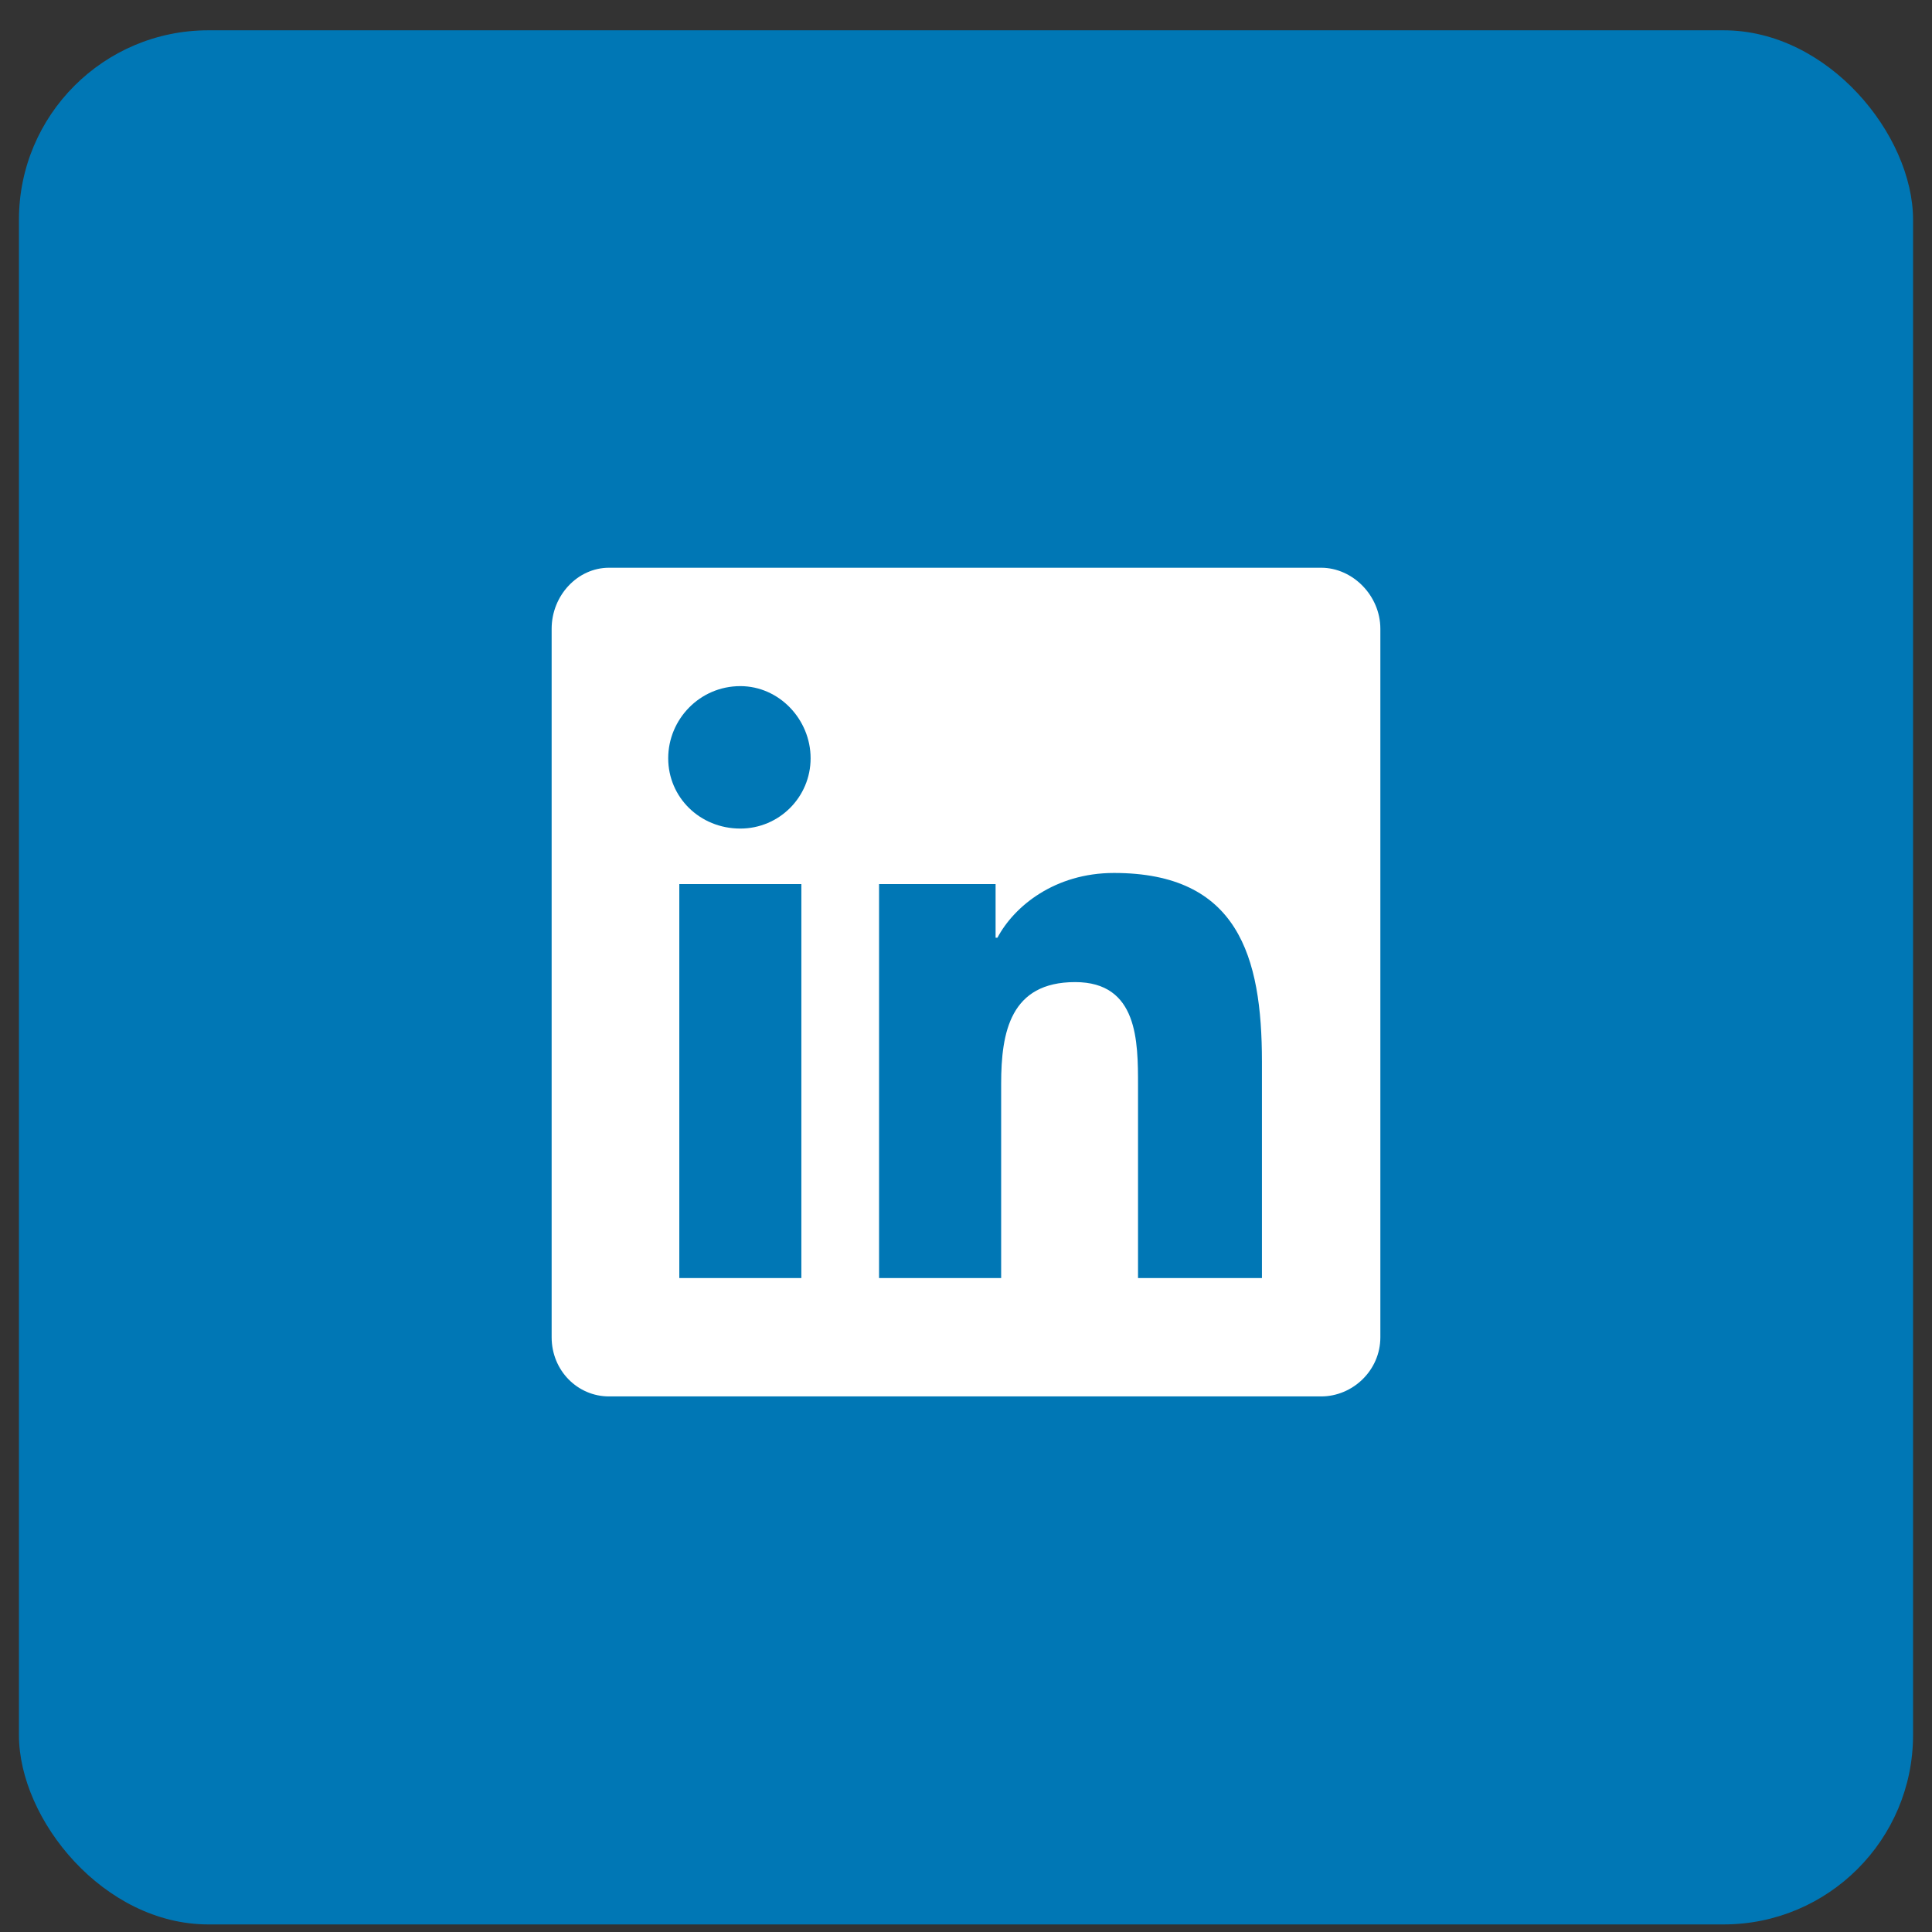 <?xml version="1.0" encoding="UTF-8"?>
<svg xmlns="http://www.w3.org/2000/svg" width="51" height="51" viewBox="0 0 51 51" fill="none">
  <rect x="0" y="0" width="51" height="51" fill="#333333" stroke="none"/>
  <rect x="0.5" y="0.8" width="50" height="50" rx="5" fill="#0077B5"></rect>
  <path d="M34.875 14.987C35.705 14.987 36.438 15.72 36.438 16.599V35.3C36.438 36.179 35.705 36.862 34.875 36.862H16.076C15.246 36.862 14.562 36.179 14.562 35.3V16.599C14.562 15.72 15.246 14.987 16.076 14.987H34.875ZM21.154 33.737V23.337H17.932V33.737H21.154ZM19.543 21.872C20.568 21.872 21.398 21.042 21.398 20.017C21.398 18.991 20.568 18.112 19.543 18.112C18.469 18.112 17.639 18.991 17.639 20.017C17.639 21.042 18.469 21.872 19.543 21.872ZM33.312 33.737V28.024C33.312 25.241 32.678 23.044 29.406 23.044C27.844 23.044 26.77 23.923 26.33 24.753H26.281V23.337H23.205V33.737H26.428V28.61C26.428 27.243 26.672 25.925 28.381 25.925C30.041 25.925 30.041 27.487 30.041 28.659V33.737H33.312Z" fill="white"></path>
</svg>
